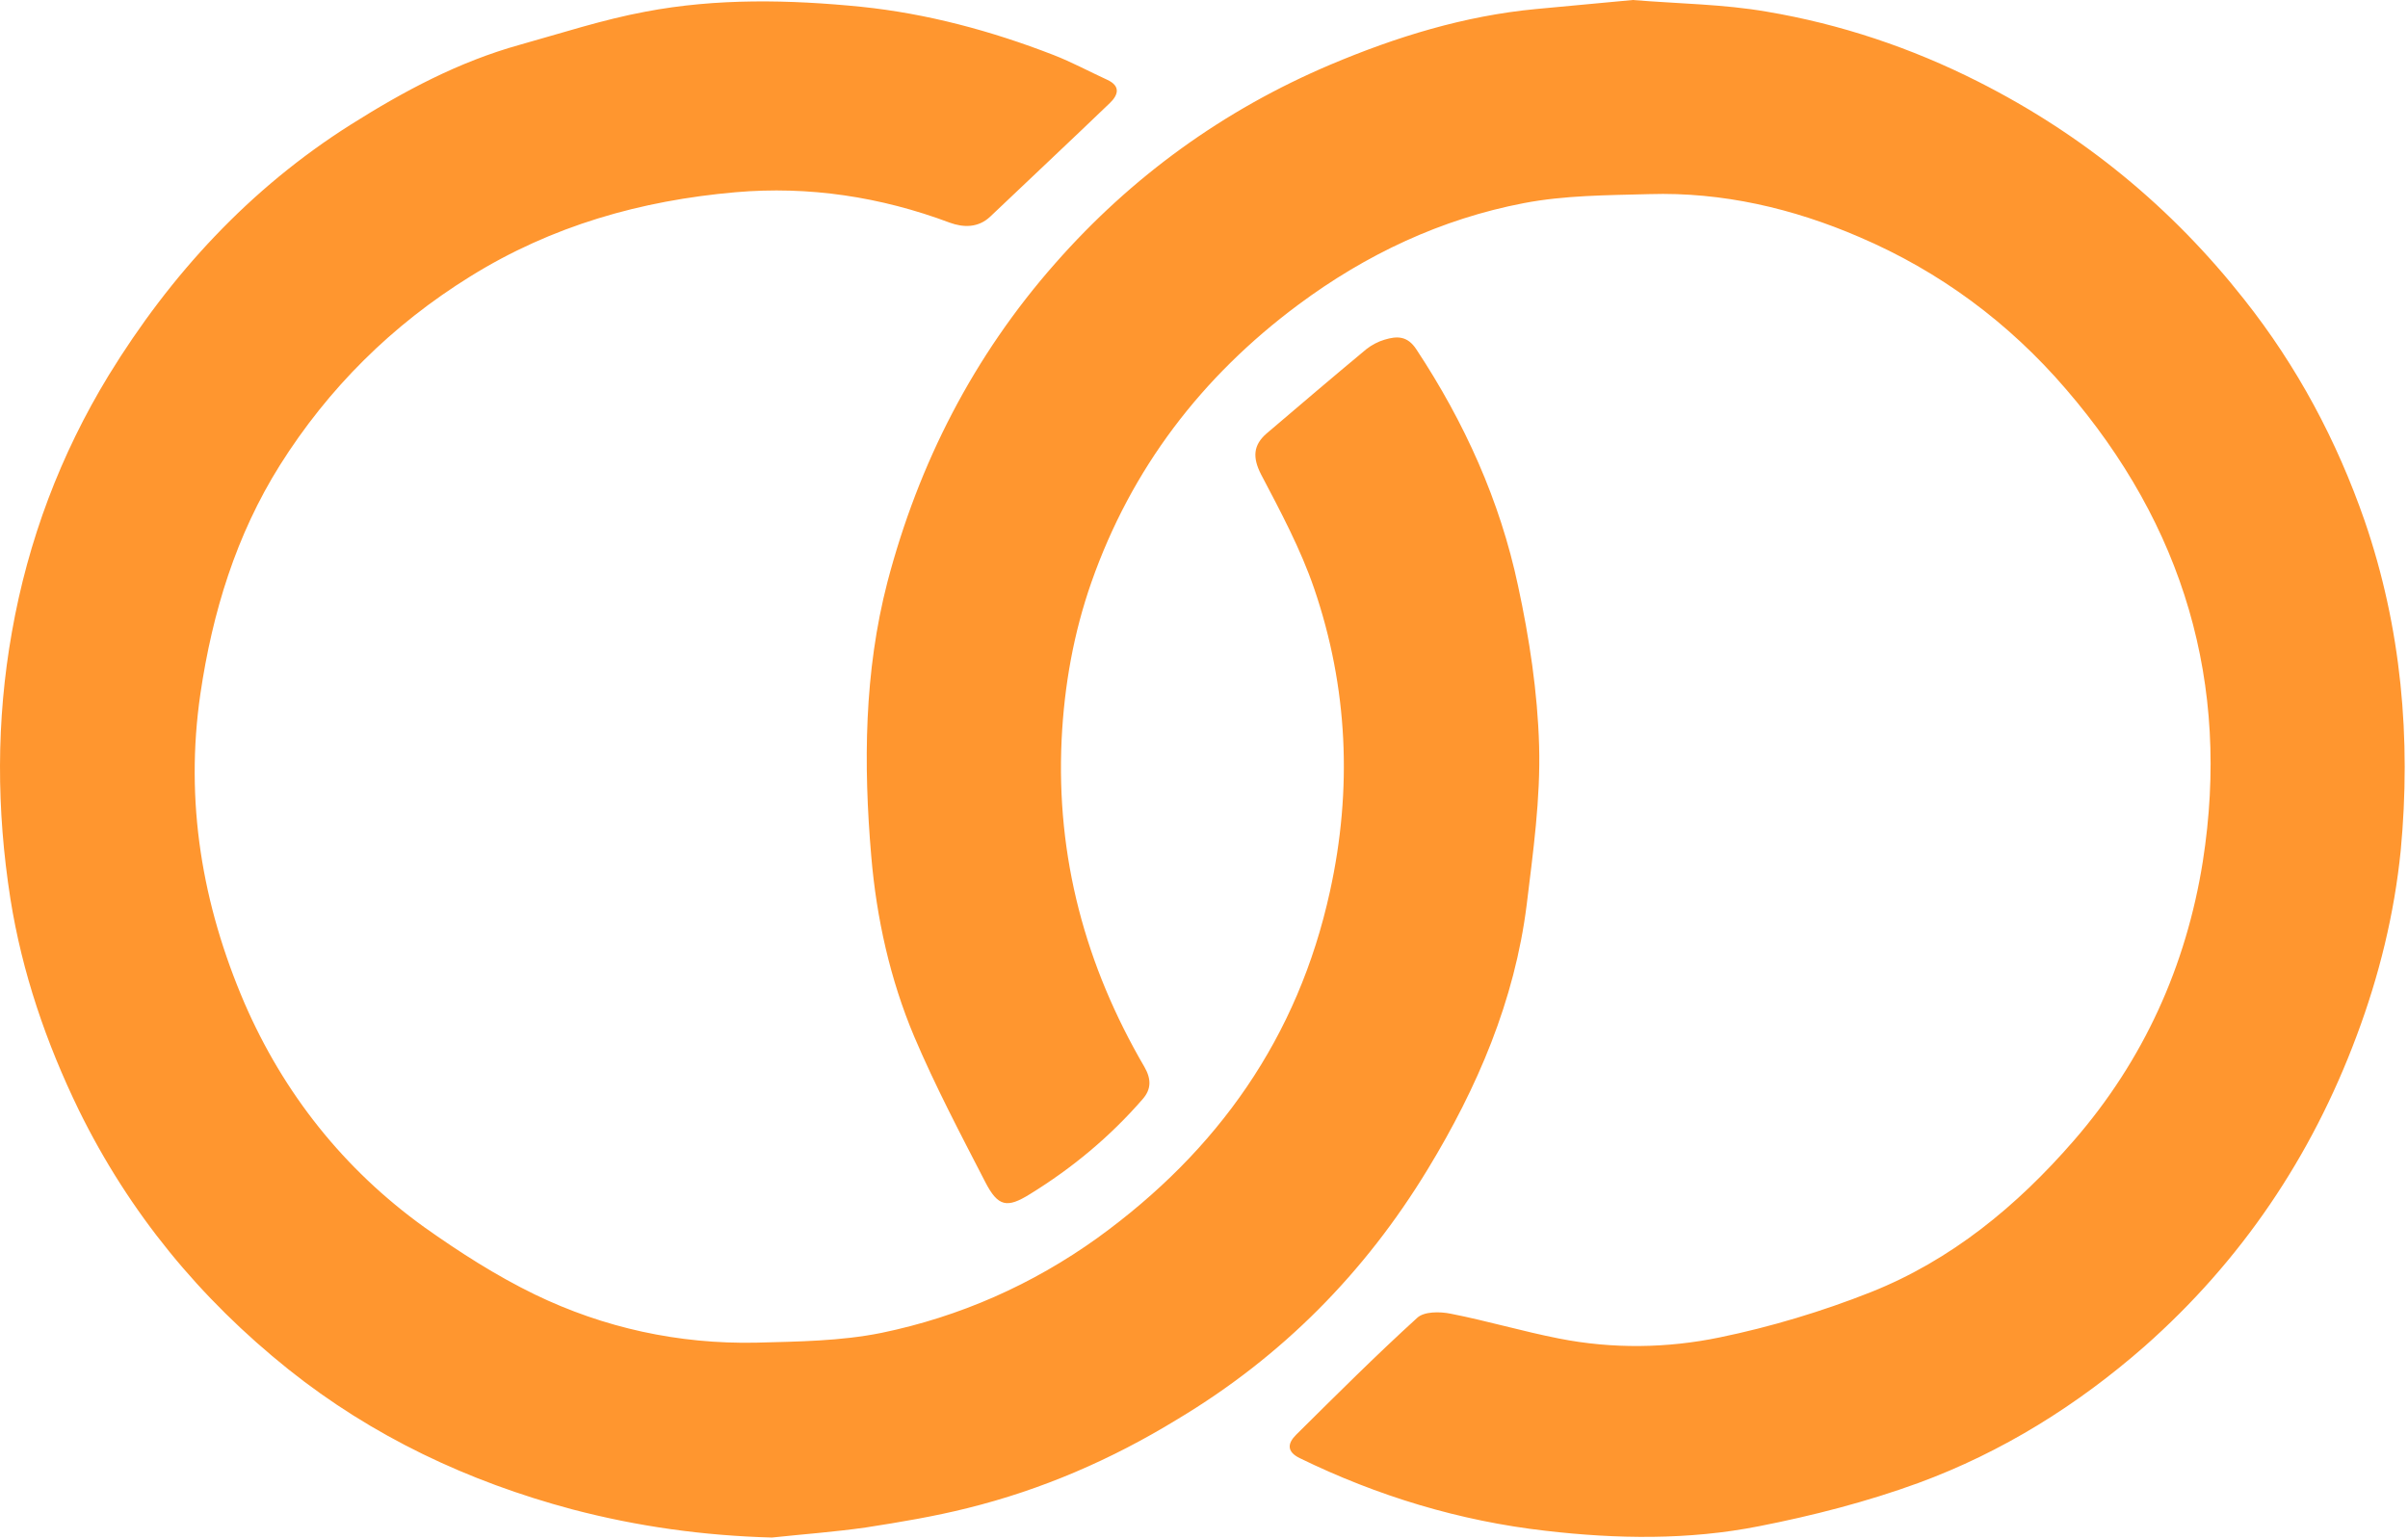 <svg width="640" height="409" viewBox="0 0 640 409" fill="none" xmlns="http://www.w3.org/2000/svg">
<path d="M379.464 310.8C392.664 289.1 402.564 266 405.764 240.5C407.464 226.5 409.464 212.3 409.064 198.2C408.664 184 406.464 169.6 403.464 155.7C398.664 133.1 389.264 112.3 376.464 92.9C374.064 89.2 371.264 89.3 367.964 90.3C366.264 90.8 364.564 91.7 363.164 92.8C354.264 100.2 345.464 107.7 336.664 115.2C333.064 118.3 332.864 121.6 335.164 126.1C340.364 136 345.664 145.9 349.264 156.4C358.264 182.7 359.464 209.8 353.464 237C344.964 275.8 323.664 305.9 291.764 329C274.364 341.5 255.064 350 234.264 354.3C223.364 356.5 212.064 356.6 200.864 356.9C180.364 357.3 160.564 353 142.164 344.1C131.864 339.1 122.064 332.8 112.764 326.2C91.364 310.8 75.364 290.6 64.964 266.6C53.764 240.5 49.064 213.1 53.264 184.4C56.464 162.7 62.764 142.2 74.364 123.7C87.264 103.2 104.164 86.4 124.964 73.5C146.664 60 170.364 53.3 195.464 51.1C214.964 49.4 234.064 52.3 252.464 59.2C256.064 60.5 259.964 60.6 263.164 57.6C273.764 47.5 284.464 37.5 294.964 27.4C297.164 25.3 297.964 22.9 294.264 21.2C289.464 19 284.864 16.5 279.964 14.6C263.464 8.2 246.364 3.6 228.864 1.8C209.864 -0.1 190.464 -0.5 171.564 3.1C160.264 5.2 149.264 8.8 138.164 11.9C121.964 16.4 107.364 24.2 93.264 33.1C66.364 50.1 45.364 72.9 28.864 99.8C16.064 120.8 7.464 143.6 3.164 168C-1.036 191.6 -0.936 215.3 2.764 238.9C5.864 258.5 12.264 277.2 20.964 295.1C34.364 322.4 53.164 345.2 76.664 364C98.964 381.8 124.364 393.8 152.064 401.2C169.564 405.8 187.064 408.2 205.164 408.7C213.564 407.8 221.964 407.2 230.264 406C239.264 404.6 248.264 403.1 257.064 400.9C276.864 396 295.364 388 312.864 377.3C340.764 360.6 362.764 338.3 379.464 310.8ZM628.464 138.4C621.064 117.1 610.564 97.4 596.464 79.6C577.164 55.1 553.664 35.8 525.764 21.7C507.964 12.7 489.164 6.4 469.564 3.1C458.064 1.1 446.164 1 433.964 0C425.664 0.8 416.964 1.6 408.264 2.4C389.164 4.2 371.064 9.8 353.564 17.2C325.264 29.2 300.764 46.9 280.464 70C258.764 94.6 244.164 123.1 235.864 154.7C229.664 178.6 229.464 203.1 231.564 227.6C232.964 244.1 236.564 260.3 242.964 275.5C248.564 288.7 255.264 301.4 261.864 314.2C265.264 320.8 267.664 321.2 273.764 317.4C284.964 310.5 294.964 302.2 303.664 292.2C305.964 289.6 306.064 286.9 304.164 283.6C288.464 256.7 280.664 227.8 282.164 196.5C282.864 182.2 285.364 168.2 290.064 154.8C300.664 124.6 319.364 100.1 345.064 81C363.064 67.6 383.064 58.2 404.964 54C415.864 51.9 427.164 51.9 438.364 51.6C457.764 51 476.564 55.4 494.164 63C515.464 72.1 533.864 85.7 549.064 103.4C580.364 139.7 592.864 181.7 585.464 229C581.064 256.7 569.764 281.8 551.164 303.2C536.064 320.6 518.564 335 497.164 343.5C484.264 348.6 470.664 352.7 457.064 355.5C443.064 358.4 428.564 358.6 414.364 355.8C404.664 353.9 395.264 351.1 385.564 349.2C382.664 348.6 378.464 348.6 376.664 350.3C365.664 360.3 355.064 370.9 344.464 381.4C342.164 383.7 341.964 385.9 345.464 387.6C366.164 397.7 387.964 404.3 410.764 406.9C429.664 409.1 448.764 409.4 467.464 405.7C481.764 402.9 496.164 399.2 509.864 394.2C532.164 386 552.164 373.5 569.964 357.9C595.664 335.2 614.364 307.5 626.364 275.3C632.364 259.3 636.364 242.9 638.064 226.1C640.864 196.4 638.264 166.9 628.464 138.4Z" fill="#FF962F"/>
</svg>
